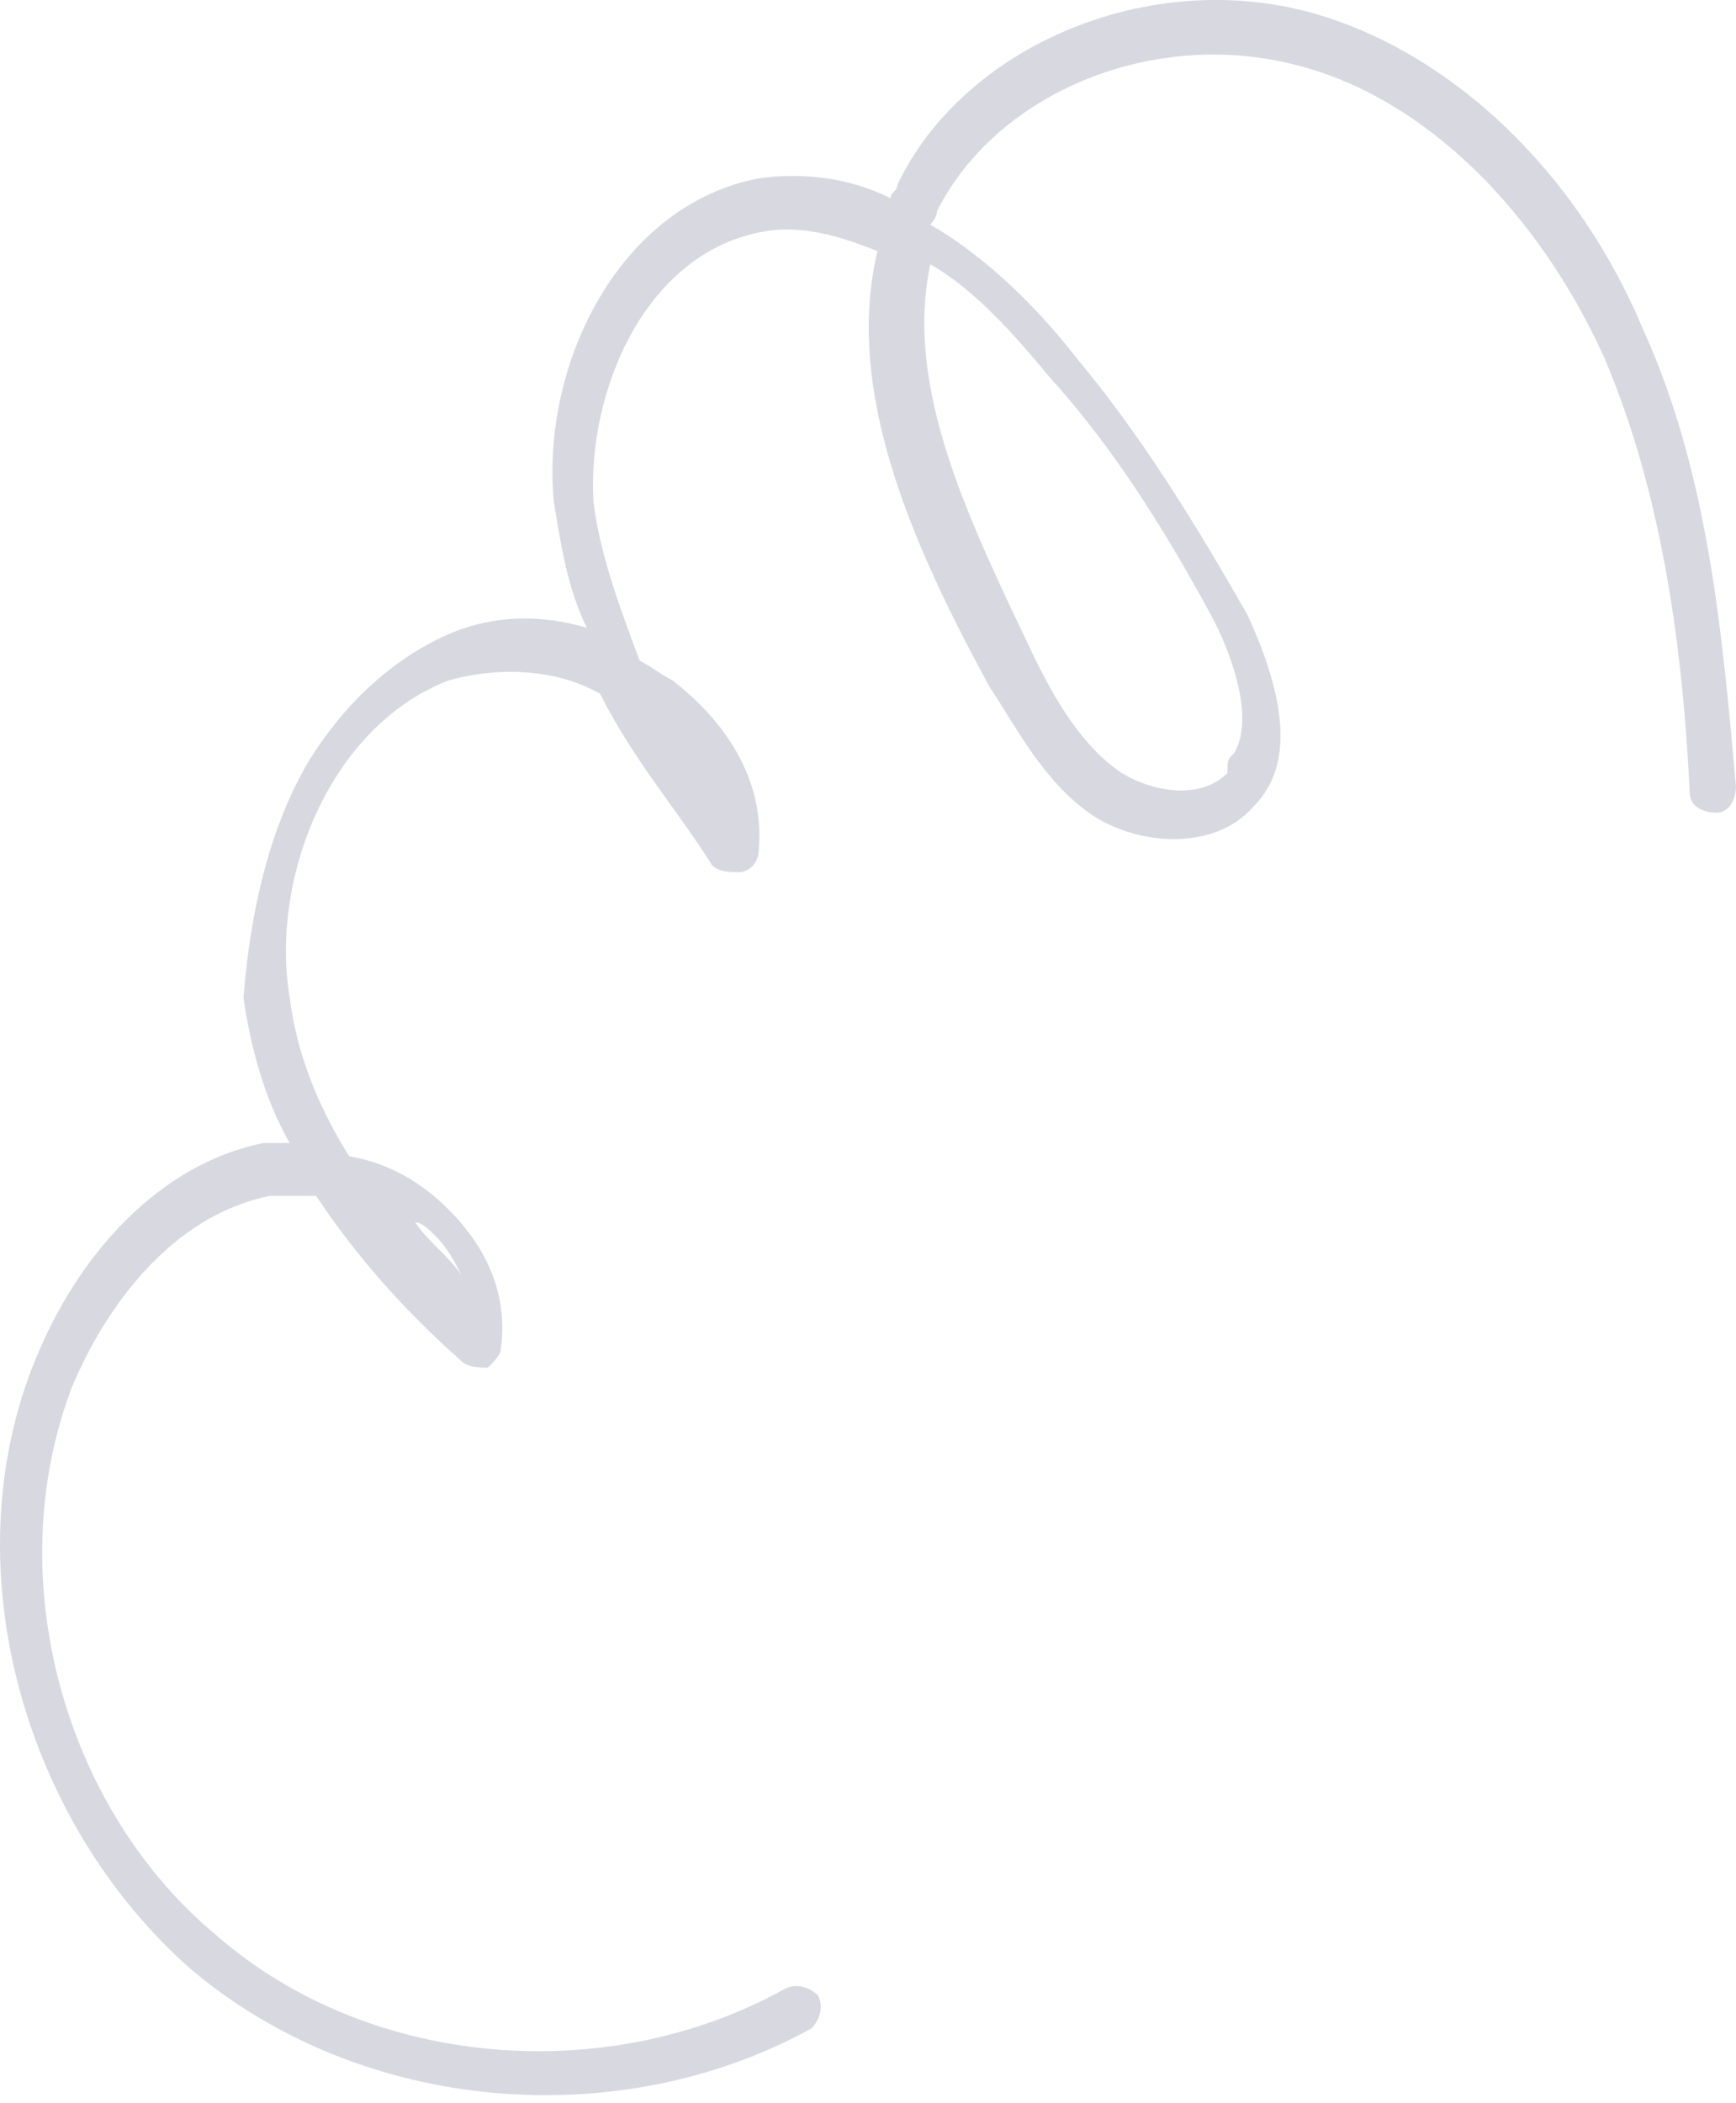 <?xml version="1.0" encoding="UTF-8"?> <svg xmlns="http://www.w3.org/2000/svg" width="128" height="155" viewBox="0 0 128 155" fill="none"> <g opacity="0.3"> <path d="M22.821 55.997C25.256 52.102 28.665 48.693 33.047 46.745C36.456 45.285 39.864 45.285 43.272 46.259C41.812 43.337 41.325 39.928 40.838 37.007C39.864 26.782 45.707 15.095 55.932 13.148C59.341 12.661 62.749 13.148 65.671 14.609C65.671 14.122 66.158 14.122 66.158 13.635C71.027 3.409 84.661 -2.434 96.834 0.975C107.059 3.896 116.311 12.661 121.18 24.347C126.049 35.059 127.023 47.232 127.997 57.945C127.997 58.919 127.51 59.892 126.536 59.892C125.562 59.892 124.589 59.406 124.589 58.432C124.102 48.206 122.641 36.52 118.259 26.295C113.389 15.582 105.111 7.305 95.86 4.87C85.148 1.949 73.462 6.818 69.079 15.582C69.079 16.069 68.592 16.556 68.592 16.556C72.001 18.504 75.896 21.912 79.305 26.295C84.174 32.138 88.069 38.468 91.965 45.285C94.886 51.615 95.373 56.484 92.452 59.406C89.53 62.814 83.687 62.327 80.279 59.892C76.87 57.458 74.922 53.562 72.975 50.641C67.132 39.928 62.262 28.729 64.697 18.504C62.262 17.53 59.341 16.556 56.419 17.043C47.655 18.504 43.273 28.729 43.759 37.007C44.246 40.902 45.707 44.798 47.168 48.693C48.141 49.18 48.628 49.667 49.602 50.154C53.984 53.562 56.419 57.945 55.932 62.814C55.932 63.301 55.445 64.275 54.471 64.275C53.984 64.275 53.011 64.275 52.524 63.788C50.089 59.892 46.681 55.997 44.246 51.128C40.838 49.18 36.456 49.18 33.047 50.154C24.282 53.562 19.9 64.762 21.361 73.526C21.848 77.422 23.308 81.317 25.743 85.212C28.665 85.699 31.099 87.16 33.047 89.108C35.968 92.029 37.429 95.438 36.942 99.333C36.942 99.82 36.455 100.307 35.968 100.794C35.481 100.794 34.508 100.794 34.021 100.307C29.639 96.412 26.23 92.516 23.308 88.134C22.335 88.134 20.874 88.134 19.9 88.134C12.596 89.595 7.727 96.412 5.292 102.255C-0.064 116.376 4.805 133.418 16.005 142.669C27.204 152.408 44.733 153.869 57.88 146.565C58.854 146.078 59.828 146.565 60.315 147.052C60.801 148.026 60.315 148.999 59.828 149.486C45.707 157.277 26.717 155.816 14.057 145.104C1.884 134.392 -3.472 115.889 2.371 100.794C5.779 92.029 12.109 85.699 19.413 84.239C19.9 84.239 20.874 84.239 21.361 84.239C19.413 80.83 18.439 76.935 17.952 73.526C18.439 67.196 19.9 60.866 22.821 55.997ZM90.991 55.51C92.451 53.075 90.991 48.693 89.53 45.772C86.121 39.442 82.226 33.112 77.357 27.756C74.922 24.834 72.001 21.425 68.592 19.478C66.645 28.729 71.514 38.468 76.383 48.693C77.844 51.615 79.792 55.023 82.713 56.971C85.148 58.432 88.556 58.919 90.504 56.971C90.504 55.997 90.504 55.997 90.991 55.51ZM34.021 93.977C33.534 93.003 33.047 92.029 32.073 91.055C31.586 90.569 31.099 90.082 30.612 90.082C31.586 91.542 33.047 92.516 34.021 93.977Z" fill="#7D7C9B"></path> </g> </svg> 